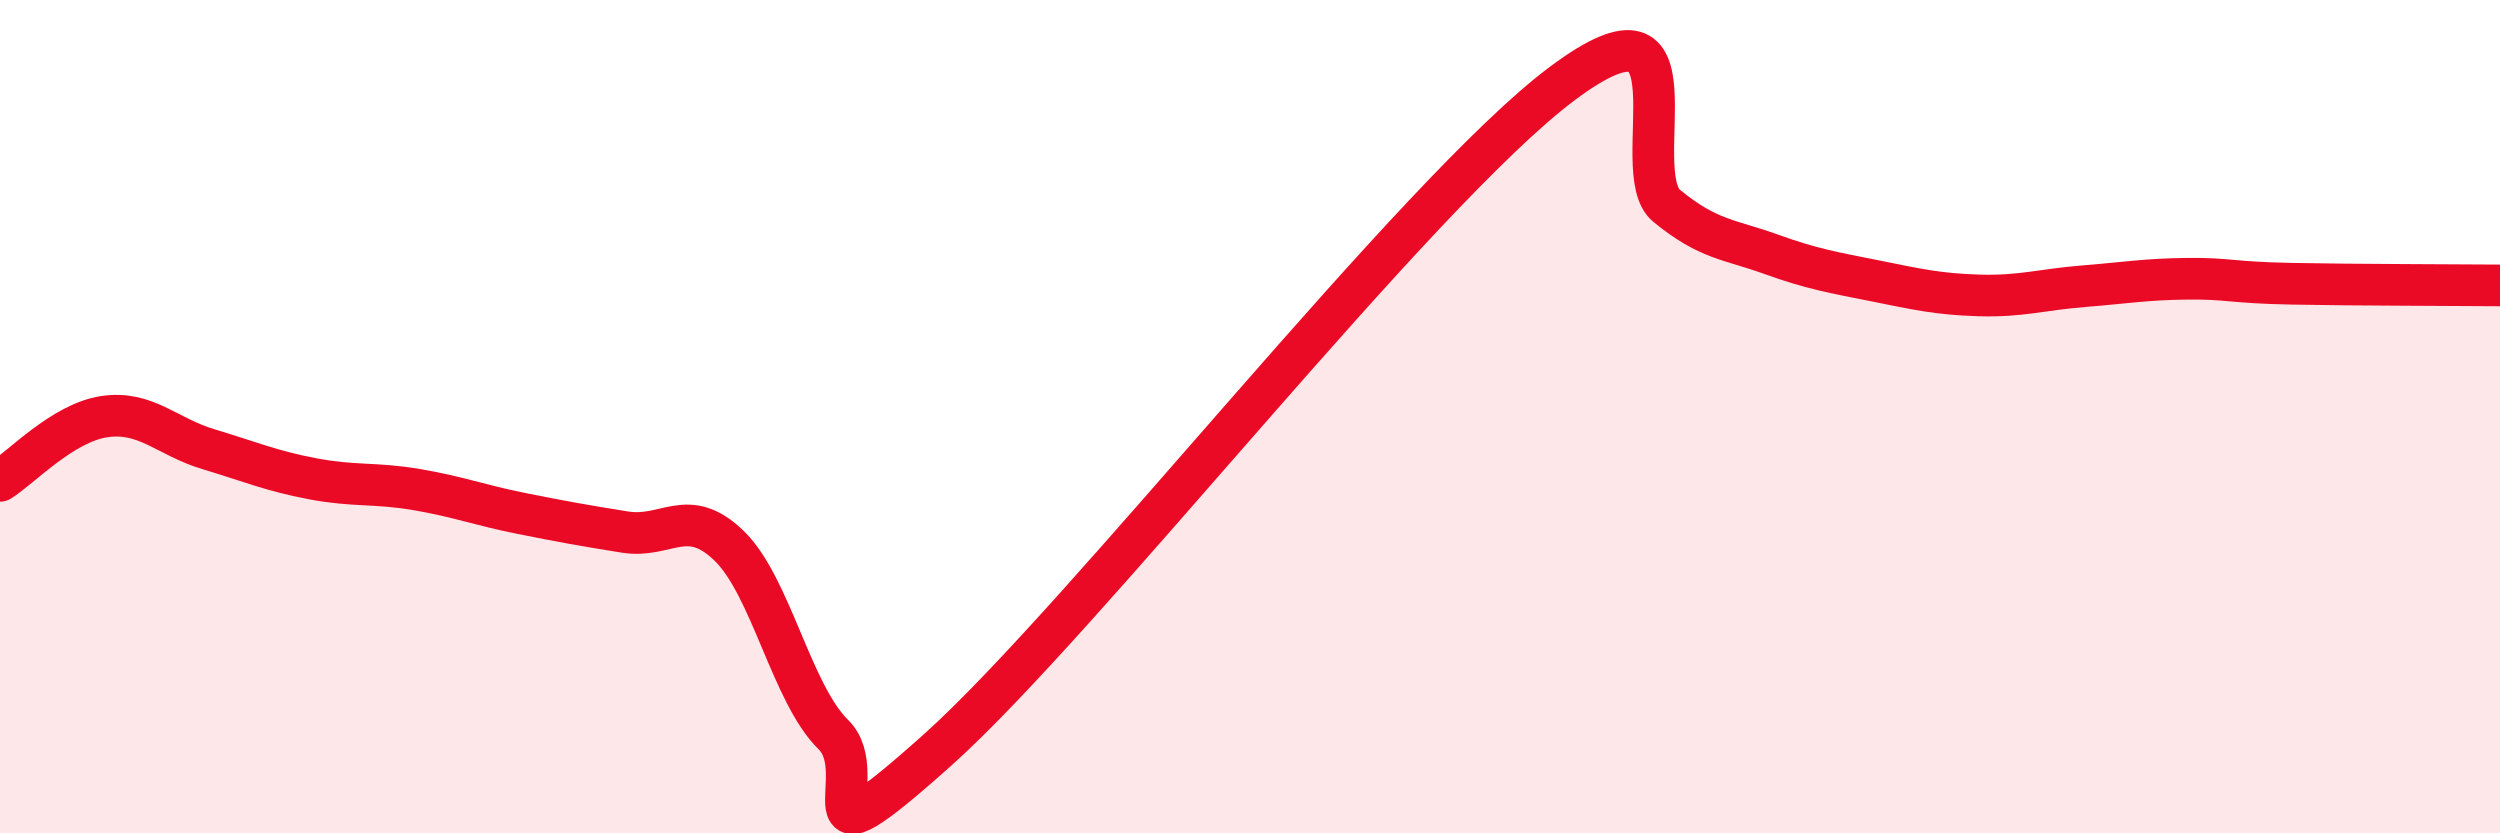 
    <svg width="60" height="20" viewBox="0 0 60 20" xmlns="http://www.w3.org/2000/svg">
      <path
        d="M 0,11.54 C 0.5,11.23 1.5,10.15 2.5,10 C 3.5,9.85 4,10.48 5,10.78 C 6,11.08 6.5,11.3 7.5,11.49 C 8.5,11.68 9,11.58 10,11.75 C 11,11.92 11.5,12.12 12.5,12.32 C 13.5,12.52 14,12.61 15,12.77 C 16,12.93 16.5,12.13 17.5,13.1 C 18.5,14.07 19,16.65 20,17.63 C 21,18.61 19,21.13 22.5,18 C 26,14.87 34,4.61 37.5,2 C 41,-0.61 39,4.12 40,4.94 C 41,5.76 41.5,5.74 42.5,6.1 C 43.5,6.46 44,6.54 45,6.74 C 46,6.94 46.5,7.06 47.5,7.09 C 48.5,7.12 49,6.95 50,6.87 C 51,6.79 51.5,6.7 52.5,6.69 C 53.5,6.68 53.5,6.78 55,6.81 C 56.5,6.84 59,6.84 60,6.85L60 20L0 20Z"
        fill="#EB0A25"
        opacity="0.1"
        stroke-linecap="round"
        stroke-linejoin="round"
      />
      <path
        d="M 0,11.54 C 0.5,11.23 1.5,10.15 2.5,10 C 3.5,9.85 4,10.48 5,10.78 C 6,11.08 6.5,11.3 7.5,11.49 C 8.5,11.68 9,11.58 10,11.75 C 11,11.92 11.5,12.12 12.5,12.32 C 13.5,12.52 14,12.61 15,12.77 C 16,12.93 16.5,12.13 17.5,13.1 C 18.5,14.07 19,16.65 20,17.63 C 21,18.61 19,21.13 22.5,18 C 26,14.87 34,4.61 37.5,2 C 41,-0.61 39,4.12 40,4.94 C 41,5.76 41.5,5.74 42.5,6.1 C 43.5,6.46 44,6.54 45,6.74 C 46,6.94 46.5,7.06 47.5,7.09 C 48.5,7.12 49,6.95 50,6.87 C 51,6.79 51.5,6.7 52.5,6.69 C 53.5,6.68 53.5,6.78 55,6.81 C 56.5,6.84 59,6.84 60,6.85"
        stroke="#EB0A25"
        stroke-width="1"
        fill="none"
        stroke-linecap="round"
        stroke-linejoin="round"
      />
    </svg>
  